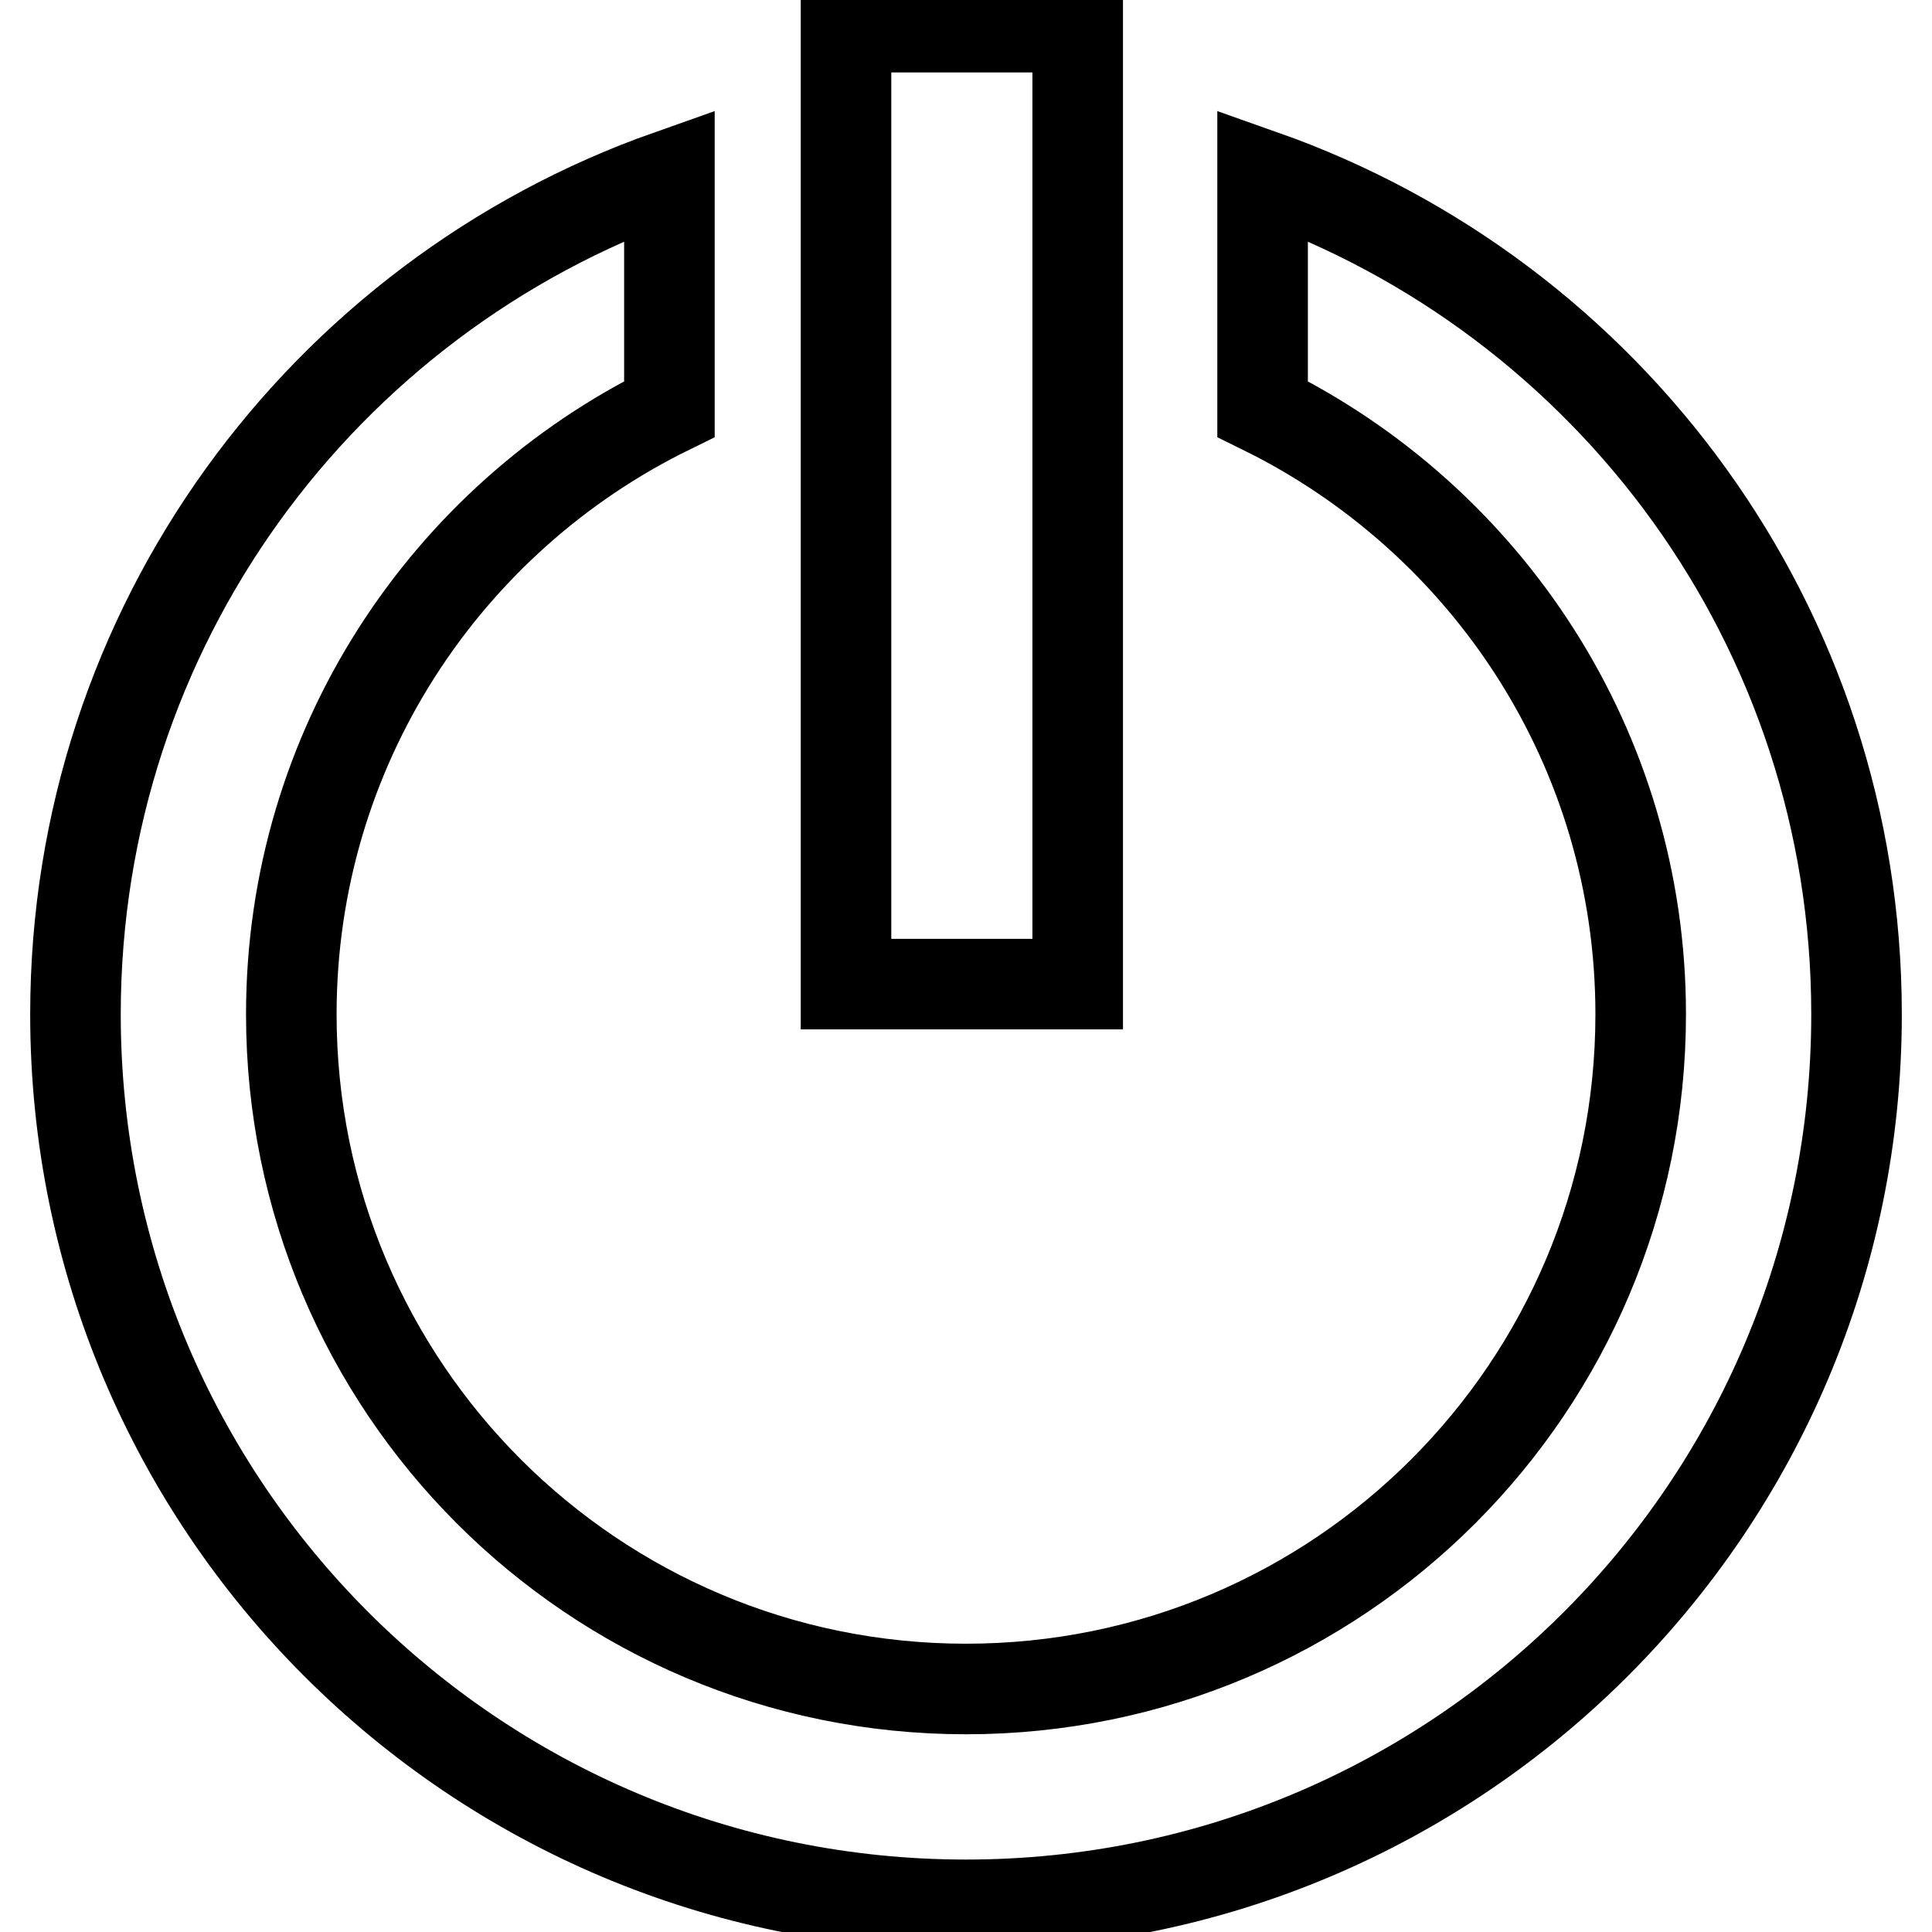 <?xml version="1.0" encoding="utf-8"?>
<!-- Svg Vector Icons : http://www.onlinewebfonts.com/icon -->
<!DOCTYPE svg PUBLIC "-//W3C//DTD SVG 1.1//EN" "http://www.w3.org/Graphics/SVG/1.1/DTD/svg11.dtd">
<svg version="1.1" xmlns="http://www.w3.org/2000/svg" xmlns:xlink="http://www.w3.org/1999/xlink" x="0px" y="0px" viewBox="0 0 256 256" enable-background="new 0 0 256 256" xml:space="preserve">
<g> <path stroke-width="12" fill-opacity="0" stroke="#000000"  d="M112.1,3.6h30.7v126.8h-30.7V3.6z M167.3,23.2v31c29.7,14.6,50.1,45,50.1,80.2c0,49.4-40,89.4-89.4,89.4 c-49.4,0-89.4-40-89.4-89.4c0-35.3,20.5-65.7,50.1-80.2v-31C42.8,39.4,10,83,10,134.4c0,65.2,52.8,118,118,118s118-52.8,118-118 C246,83,213.2,39.4,167.3,23.2z"/></g>
</svg>